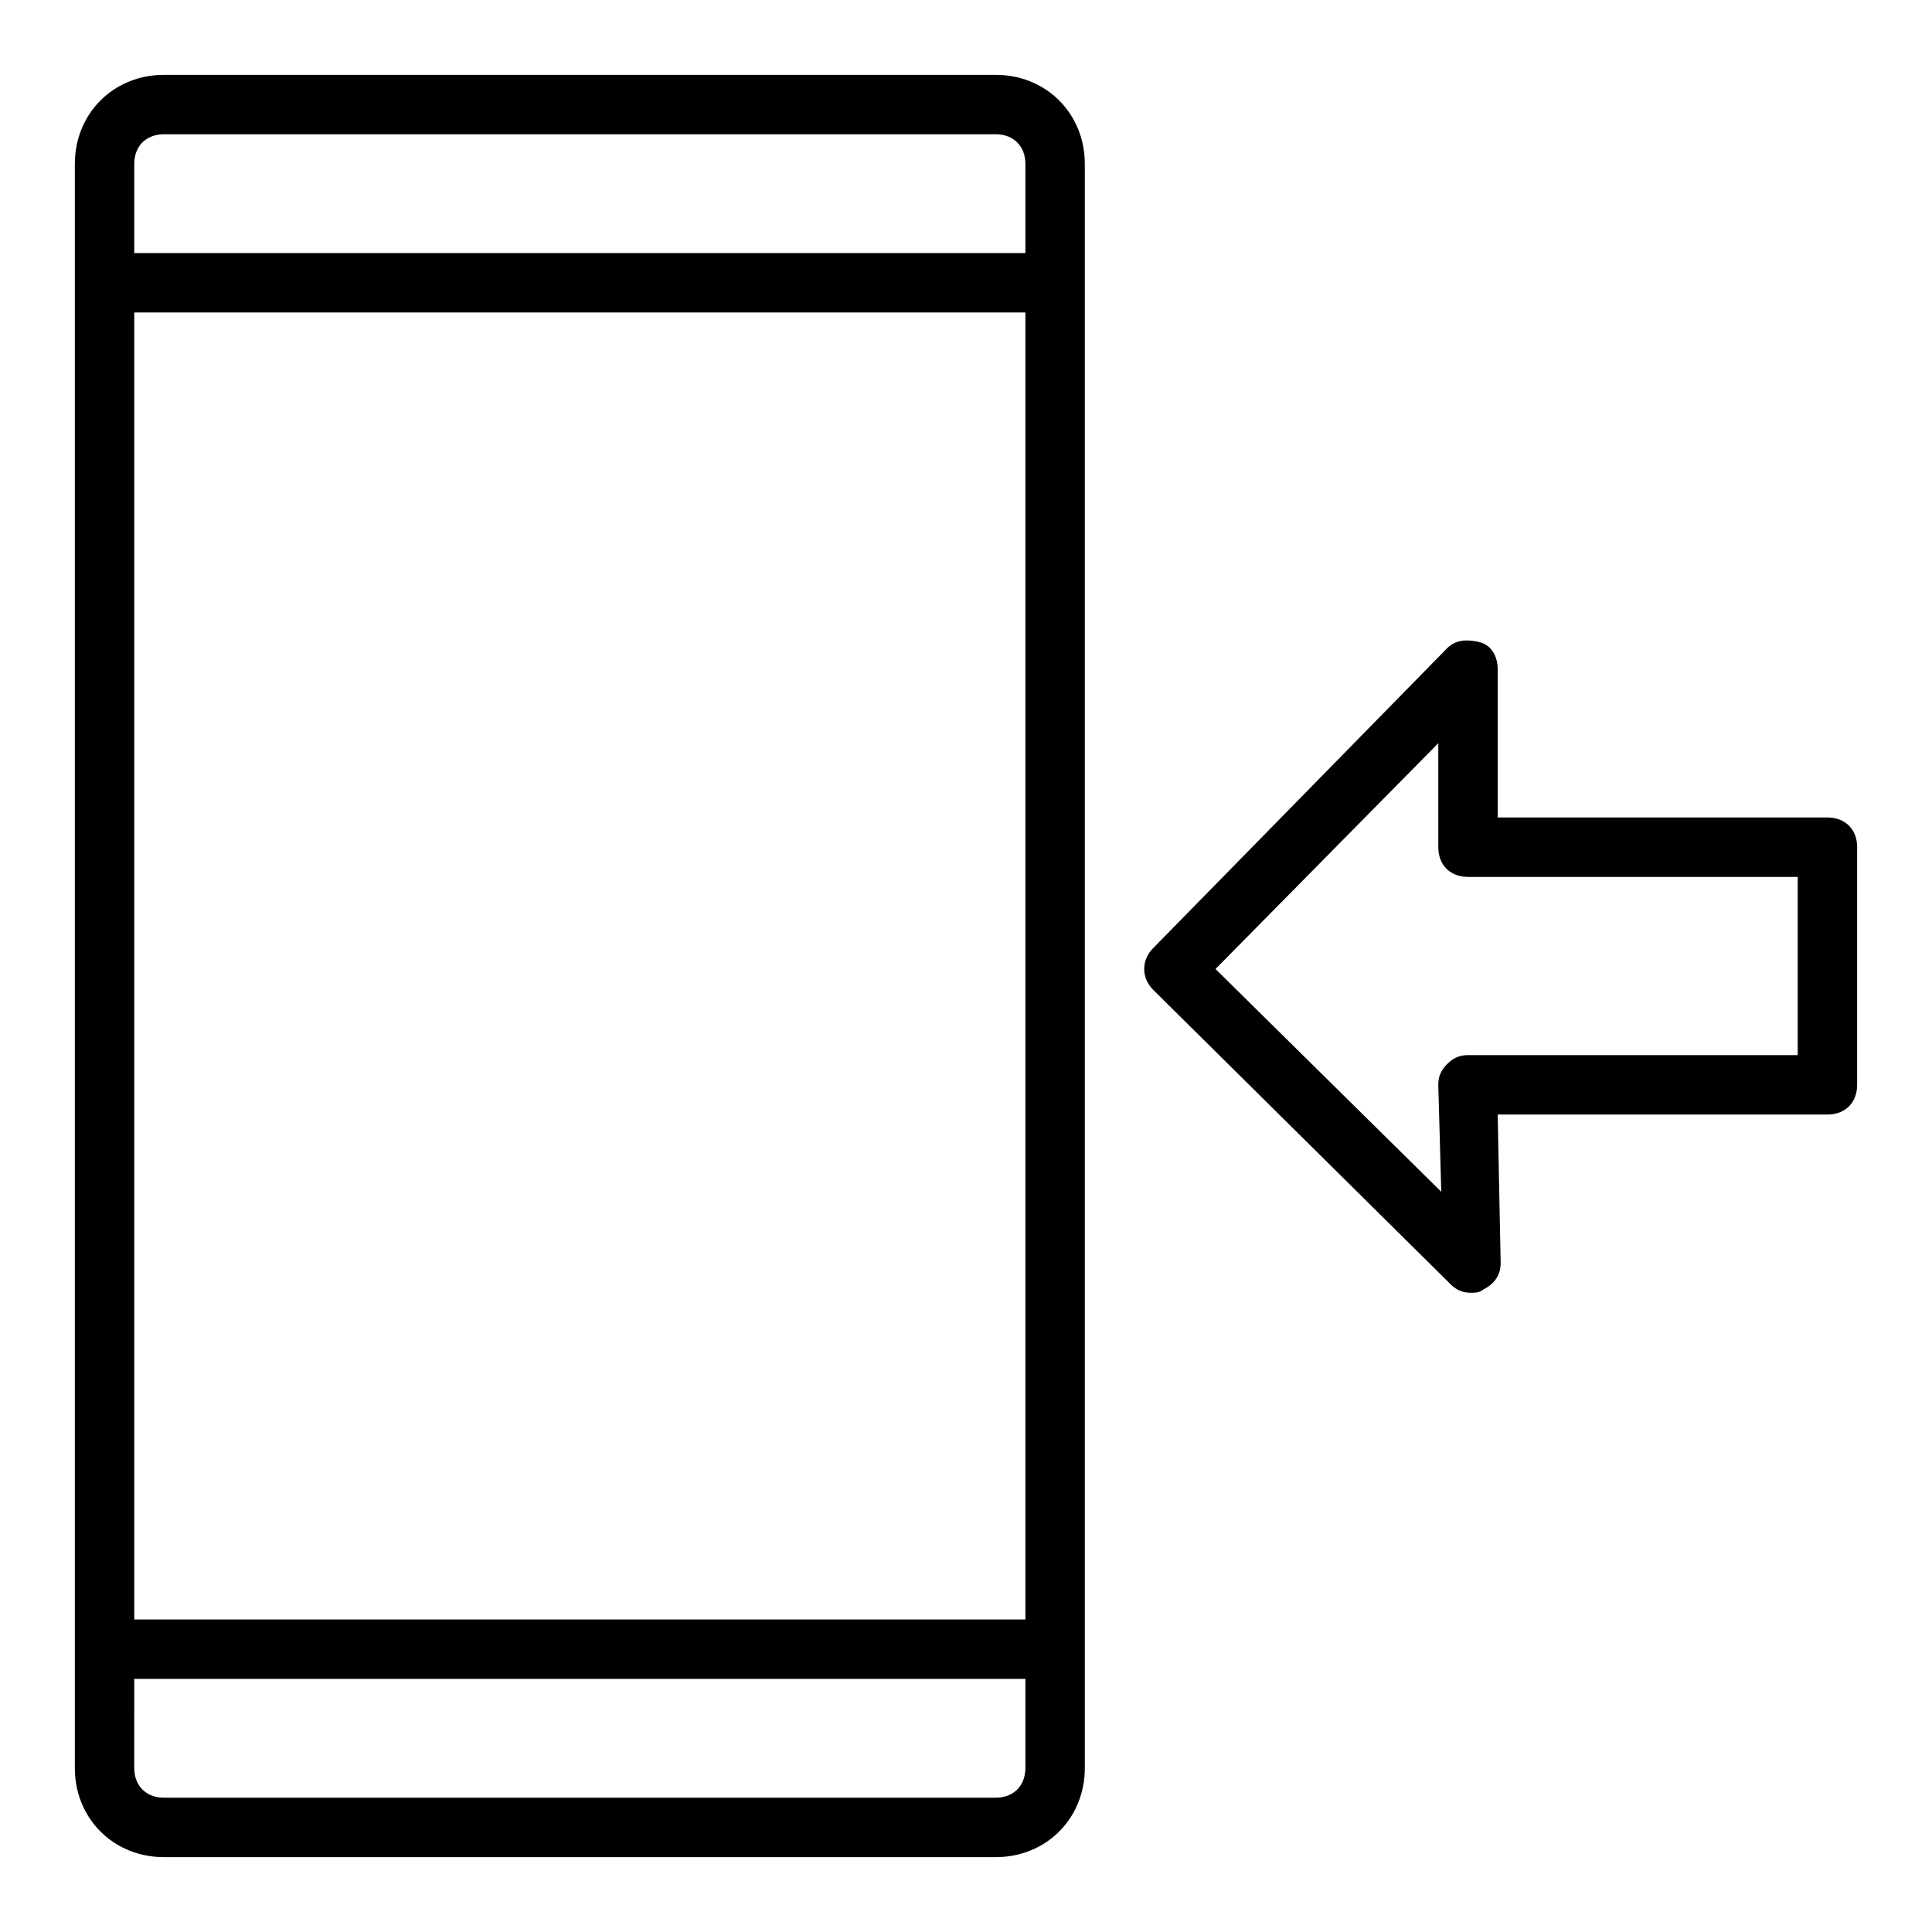 <?xml version="1.0" encoding="UTF-8"?>
<!-- The Best Svg Icon site in the world: iconSvg.co, Visit us! https://iconsvg.co -->
<svg fill="#000000" width="800px" height="800px" version="1.1" viewBox="144 144 512 512" xmlns="http://www.w3.org/2000/svg">
 <g>
  <path d="m187.45 636.16h220.42c13.383 0 23.617-10.234 23.617-23.617v-425.09c0-13.383-10.234-23.617-23.617-23.617h-220.42c-13.383 0-23.617 10.234-23.617 23.617v425.09c0 13.383 10.234 23.617 23.617 23.617zm-7.871-448.71c0-4.723 3.148-7.871 7.871-7.871h220.42c4.723 0 7.871 3.148 7.871 7.871v23.617h-236.16zm0 39.359h236.16v346.37l-236.16 0.004zm0 362.11h236.16v23.617c0 4.723-3.148 7.871-7.871 7.871h-220.42c-4.723 0-7.871-3.148-7.871-7.871z"/>
  <path d="m628.29 360.64h-87.383v-39.359c0-3.148-1.574-6.297-4.723-7.086-3.148-0.789-6.297-0.789-8.66 1.574l-77.934 79.508c-3.148 3.148-3.148 7.871 0 11.02l78.719 77.934c1.574 1.574 3.148 2.363 5.512 2.363 0.789 0 2.363 0 3.148-0.789 3.148-1.574 4.723-3.938 4.723-7.086l-0.789-39.359 87.387 0.004c4.723 0 7.871-3.148 7.871-7.871v-62.977c0-4.723-3.148-7.875-7.871-7.875zm-7.875 62.977h-87.379c-2.363 0-3.938 0.789-5.512 2.363-1.574 1.574-2.363 3.148-2.363 5.512l0.789 28.34-59.828-59.039 59.039-59.828 0.004 27.551c0 4.723 3.148 7.871 7.871 7.871h87.379z"/>
 </g>
</svg>